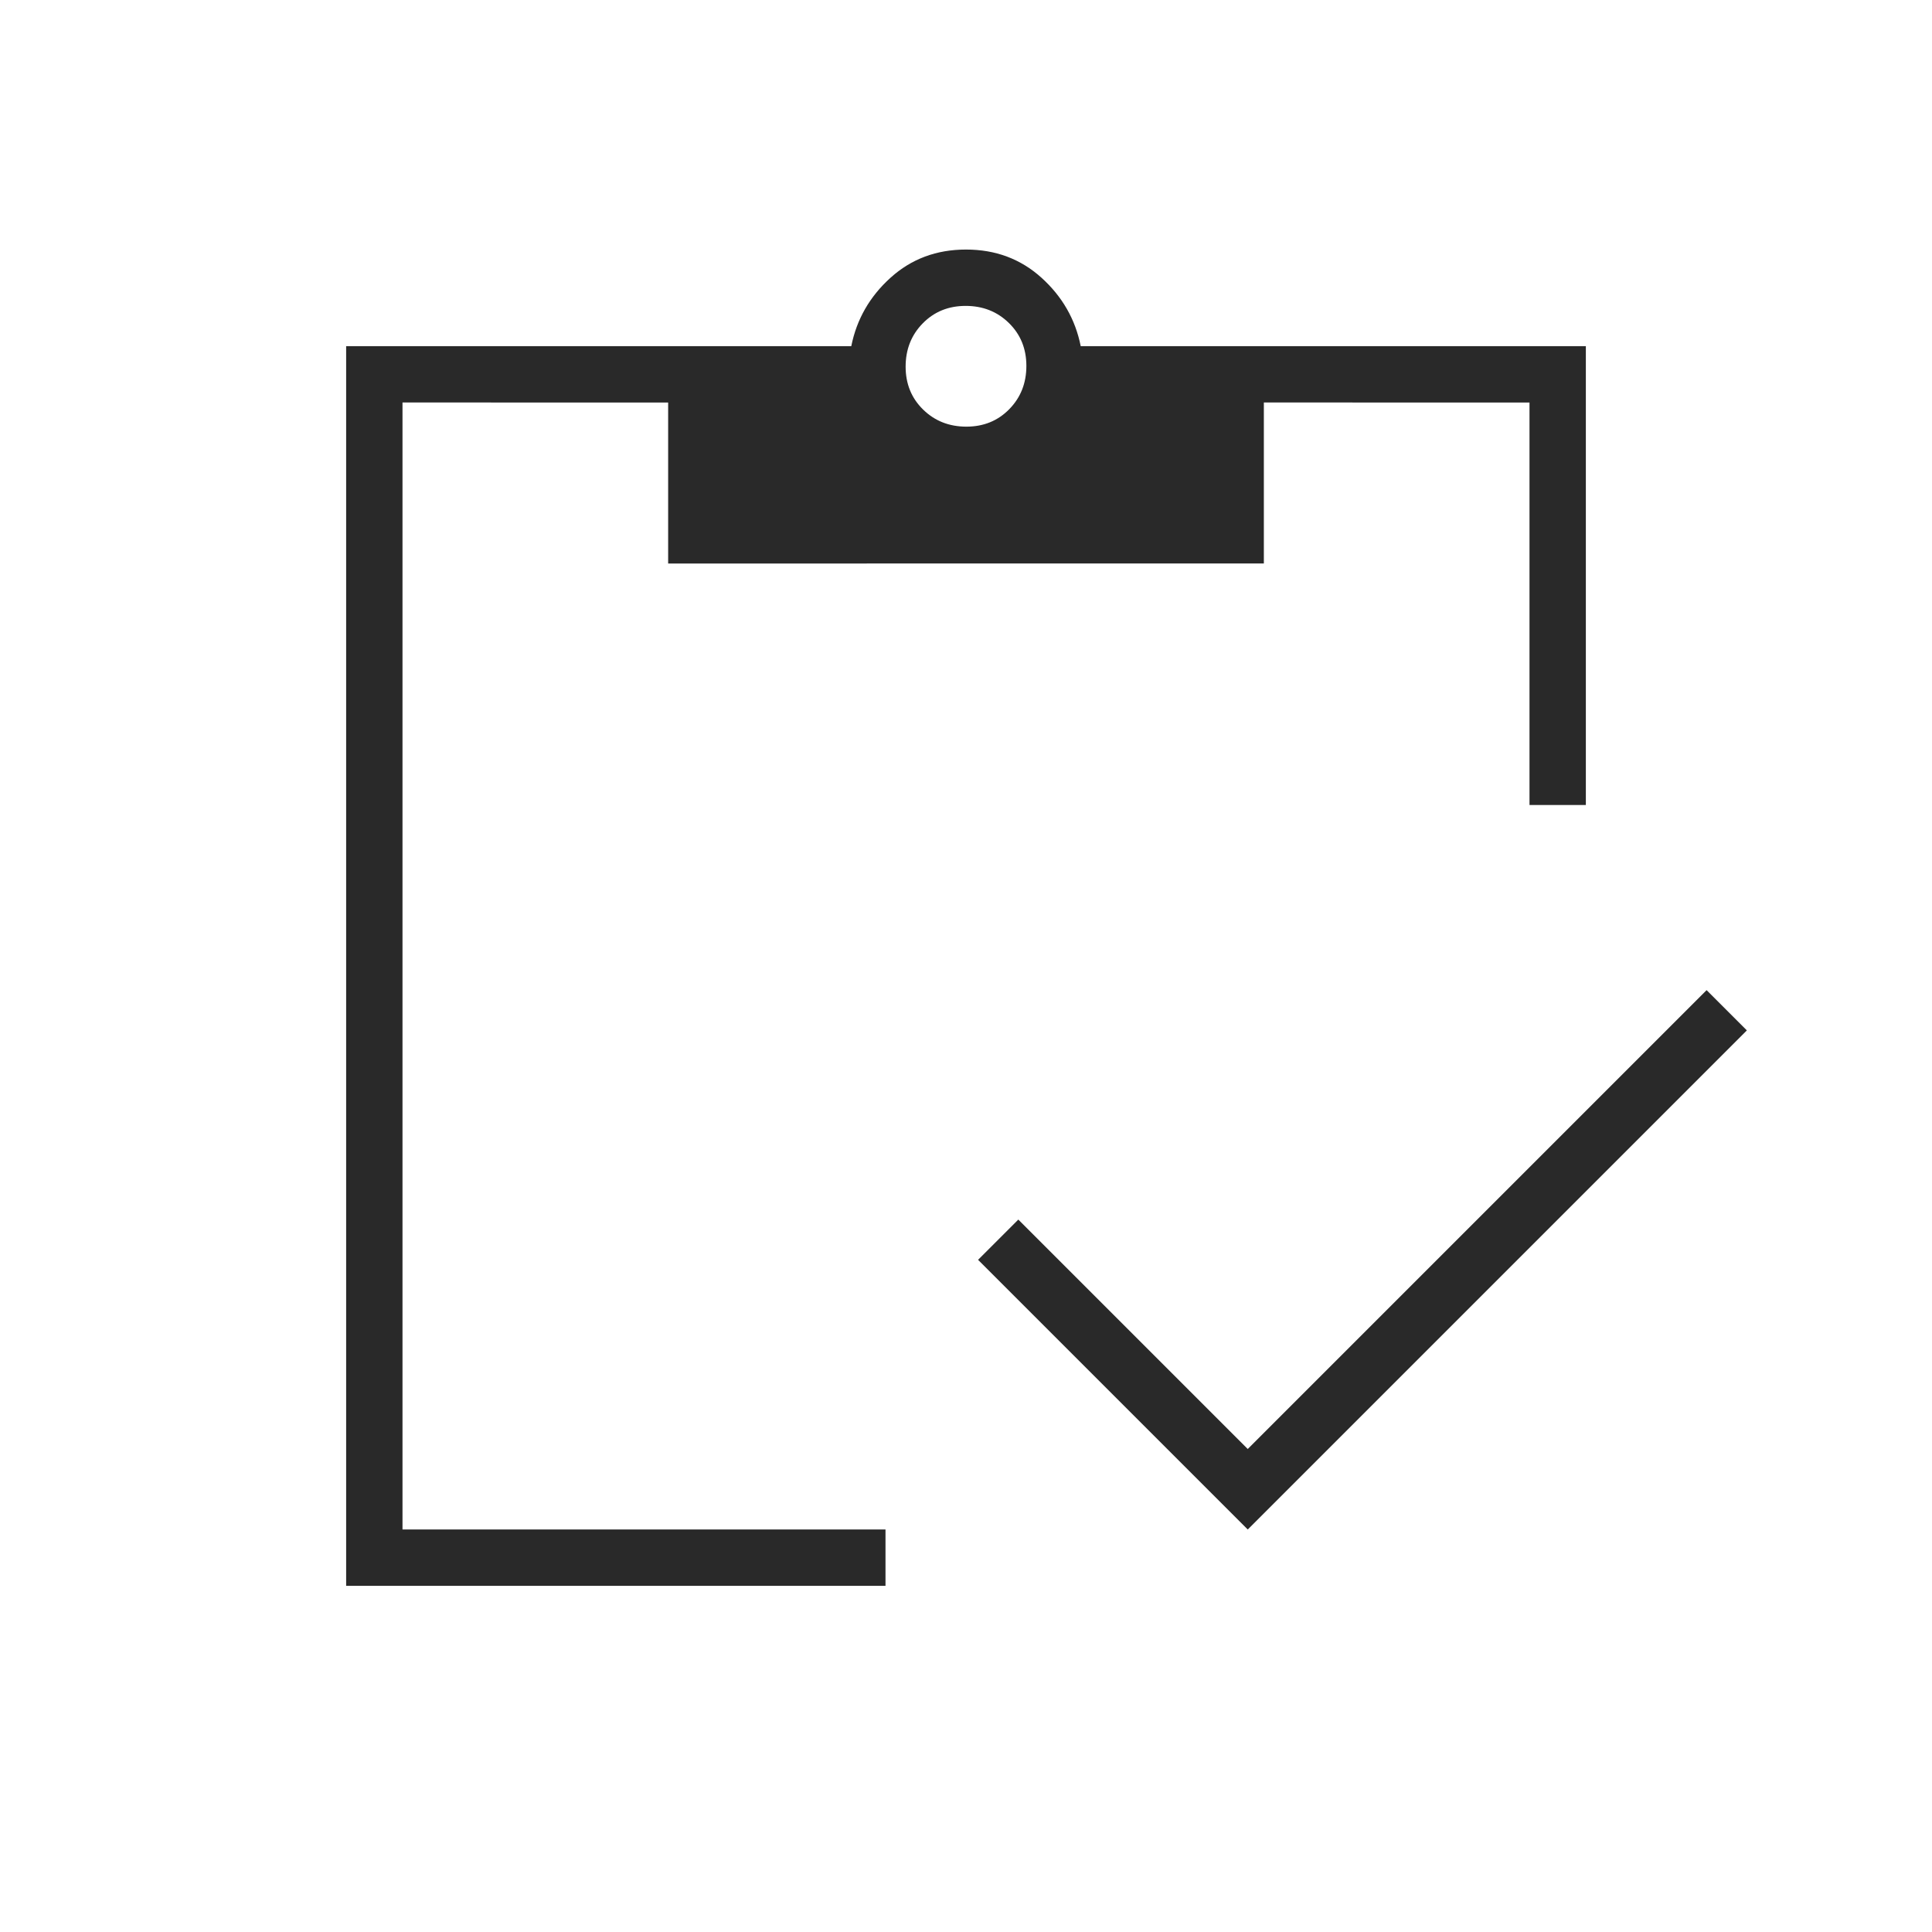 <svg xmlns="http://www.w3.org/2000/svg" height="48px" viewBox="0 -960 960 960" width="48px" fill="#292929"><path d="M620-200 486-334l20-20 114 114 228-228 20 20-248 248Zm168-360h-28v-200H628v80H332v-80H200v560h240v28H172v-616h251q4-20 19.5-34t37.5-14q22 0 37.5 14t19.5 34h251v228ZM480.18-748q12.82 0 21.32-8.68 8.5-8.67 8.5-21.5 0-12.82-8.68-21.32-8.67-8.5-21.5-8.5-12.82 0-21.32 8.68-8.5 8.67-8.5 21.5 0 12.82 8.68 21.32 8.67 8.5 21.5 8.5Z"/></svg>